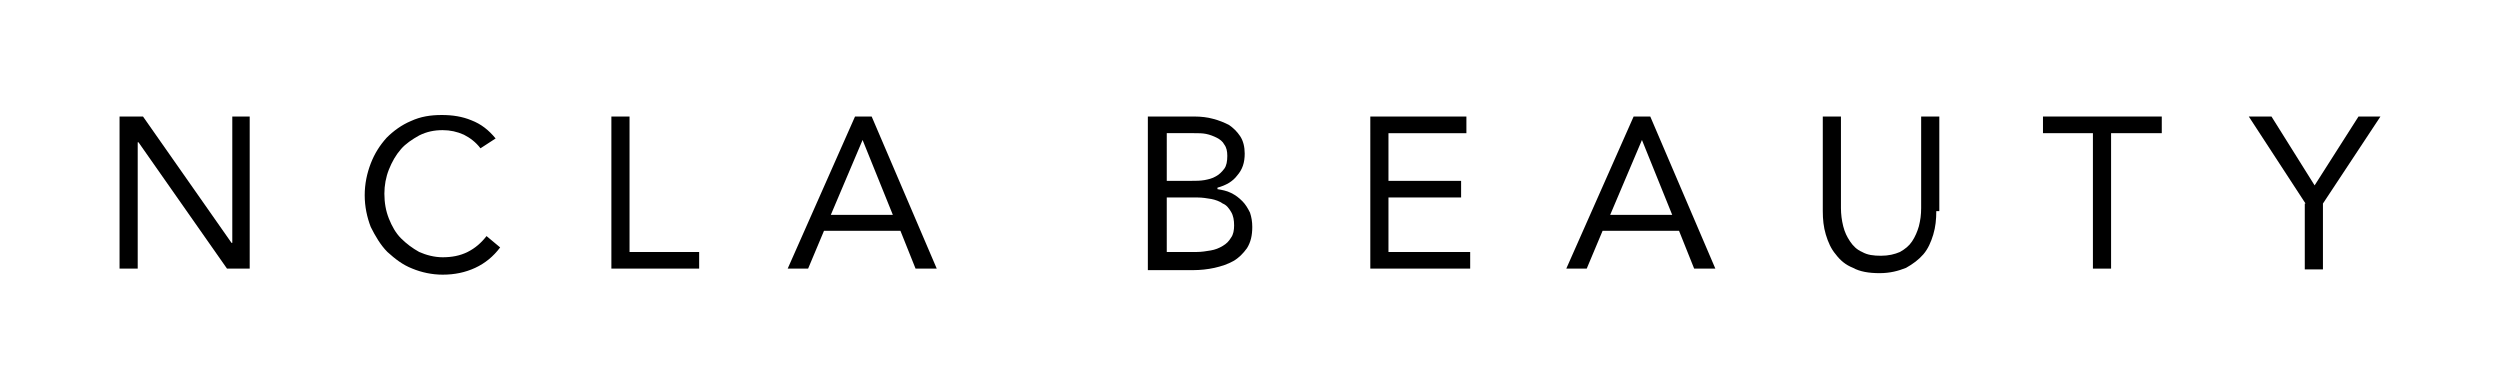 <!--?xml version="1.0" encoding="utf-8"?-->
<svg version="1.1" id="Layer_1" xmlns="http://www.w3.org/2000/svg" xmlns:xlink="http://www.w3.org/1999/xlink" x="0px" y="0px" viewBox="0 0 330.4 50.9" style="" xml:space="preserve">
<g>
	<g>
		<path d="M15.9,15.4h3l11.7,16.7h0.1V15.4H33v20.1h-3L18.3,18.8h-0.1v16.7h-2.4V15.4z"></path>
		<path d="M63.5,19.6c-0.6-0.8-1.4-1.4-2.2-1.8c-0.9-0.4-1.8-0.6-2.8-0.6c-1.1,0-2.1,0.2-3.1,0.7c-0.9,0.5-1.8,1.1-2.4,1.8
			c-0.7,0.8-1.2,1.7-1.6,2.7c-0.4,1-0.6,2.1-0.6,3.2c0,1.2,0.2,2.3,0.6,3.3c0.4,1,0.9,1.9,1.6,2.6c0.7,0.7,1.5,1.3,2.4,1.8
			c0.9,0.4,2,0.7,3.1,0.7c1.2,0,2.3-0.2,3.3-0.7c1-0.5,1.8-1.2,2.5-2.1l1.8,1.5c-0.9,1.2-2,2.1-3.3,2.7c-1.3,0.6-2.7,0.9-4.3,0.9
			c-1.4,0-2.8-0.3-4-0.8c-1.3-0.5-2.3-1.3-3.3-2.2c-0.9-0.9-1.6-2.1-2.2-3.3c-0.5-1.3-0.8-2.7-0.8-4.2c0-1.5,0.3-2.9,0.8-4.2
			c0.5-1.3,1.2-2.4,2.1-3.4c0.9-0.9,2-1.7,3.2-2.2c1.3-0.6,2.6-0.8,4.1-0.8c1.4,0,2.7,0.2,3.9,0.7c1.3,0.5,2.3,1.3,3.2,2.4
			L63.5,19.6z"></path>
		<path d="M80.8,15.4h2.4v17.9h9.2v2.2H80.8V15.4z"></path>
		<path d="M113,15.4h2.2l8.6,20.1H121l-2-5h-10.1l-2.1,5h-2.7L113,15.4z M114,18.5L114,18.5l-4.2,9.9h8.2L114,18.5z"></path>
		<path d="M151.8,15.4h6.1c0.8,0,1.7,0.1,2.4,0.3c0.8,0.2,1.5,0.5,2.1,0.8c0.6,0.4,1.1,0.9,1.5,1.5c0.4,0.6,0.6,1.4,0.6,2.3
			c0,1.2-0.3,2.1-1,2.9c-0.6,0.8-1.5,1.3-2.6,1.6V25c0.6,0.1,1.2,0.2,1.8,0.5c0.6,0.3,1,0.6,1.5,1.1c0.4,0.4,0.7,0.9,1,1.5
			c0.2,0.6,0.3,1.2,0.3,1.9c0,1.1-0.2,2-0.7,2.8c-0.5,0.7-1.1,1.3-1.8,1.7c-0.7,0.4-1.6,0.7-2.5,0.9c-0.9,0.2-1.9,0.3-2.8,0.3h-6
			V15.4z M154.2,23.9h3.3c0.6,0,1.1,0,1.7-0.1c0.5-0.1,1-0.2,1.5-0.5c0.4-0.2,0.8-0.6,1.1-1c0.3-0.4,0.4-1,0.4-1.7
			c0-0.6-0.1-1.1-0.4-1.5c-0.2-0.4-0.6-0.7-1-0.9c-0.4-0.2-0.9-0.4-1.4-0.5c-0.5-0.1-1-0.1-1.6-0.1h-3.6V23.9z M154.2,33.3h4
			c0.6,0,1.2-0.1,1.8-0.2c0.6-0.1,1.1-0.3,1.6-0.6c0.5-0.3,0.8-0.6,1.1-1.1c0.3-0.4,0.4-1,0.4-1.6c0-0.7-0.1-1.3-0.4-1.8
			c-0.3-0.5-0.6-0.9-1.1-1.1c-0.4-0.3-1-0.5-1.5-0.6c-0.6-0.1-1.2-0.2-1.8-0.2h-4.1V33.3z"></path>
		<path d="M181.1,15.4h12.7v2.2h-10.3v6.3h9.6v2.2h-9.6v7.2h10.8v2.2h-13.2V15.4z"></path>
		<path d="M215.9,15.4h2.2l8.6,20.1h-2.8l-2-5h-10.1l-2.1,5H207L215.9,15.4z M217,18.5L217,18.5l-4.2,9.9h8.2L217,18.5z"></path>
		<path d="M255.9,27.9c0,1.1-0.1,2.1-0.4,3.1c-0.3,1-0.7,1.9-1.3,2.6c-0.6,0.7-1.4,1.3-2.3,1.8c-1,0.4-2.1,0.7-3.5,0.7
			c-1.4,0-2.6-0.2-3.5-0.7c-1-0.4-1.7-1-2.3-1.8c-0.6-0.7-1-1.6-1.3-2.6c-0.3-1-0.4-2-0.4-3.1V15.4h2.4v12.1c0,0.8,0.1,1.6,0.3,2.4
			c0.2,0.8,0.5,1.4,0.9,2c0.4,0.6,0.9,1.1,1.6,1.4c0.7,0.4,1.5,0.5,2.5,0.5c1,0,1.8-0.2,2.5-0.5c0.7-0.4,1.2-0.8,1.6-1.4
			c0.4-0.6,0.7-1.3,0.9-2c0.2-0.8,0.3-1.5,0.3-2.4V15.4h2.4V27.9z"></path>
		<path d="M285.7,17.6H279v17.9h-2.4V17.6H270v-2.2h15.7V17.6z"></path>
		<path d="M304.7,26.9l-7.5-11.5h3l5.7,9.1l5.8-9.1h2.9L307,26.9v8.7h-2.4V26.9z"></path>
	</g>
</g>
</svg>
